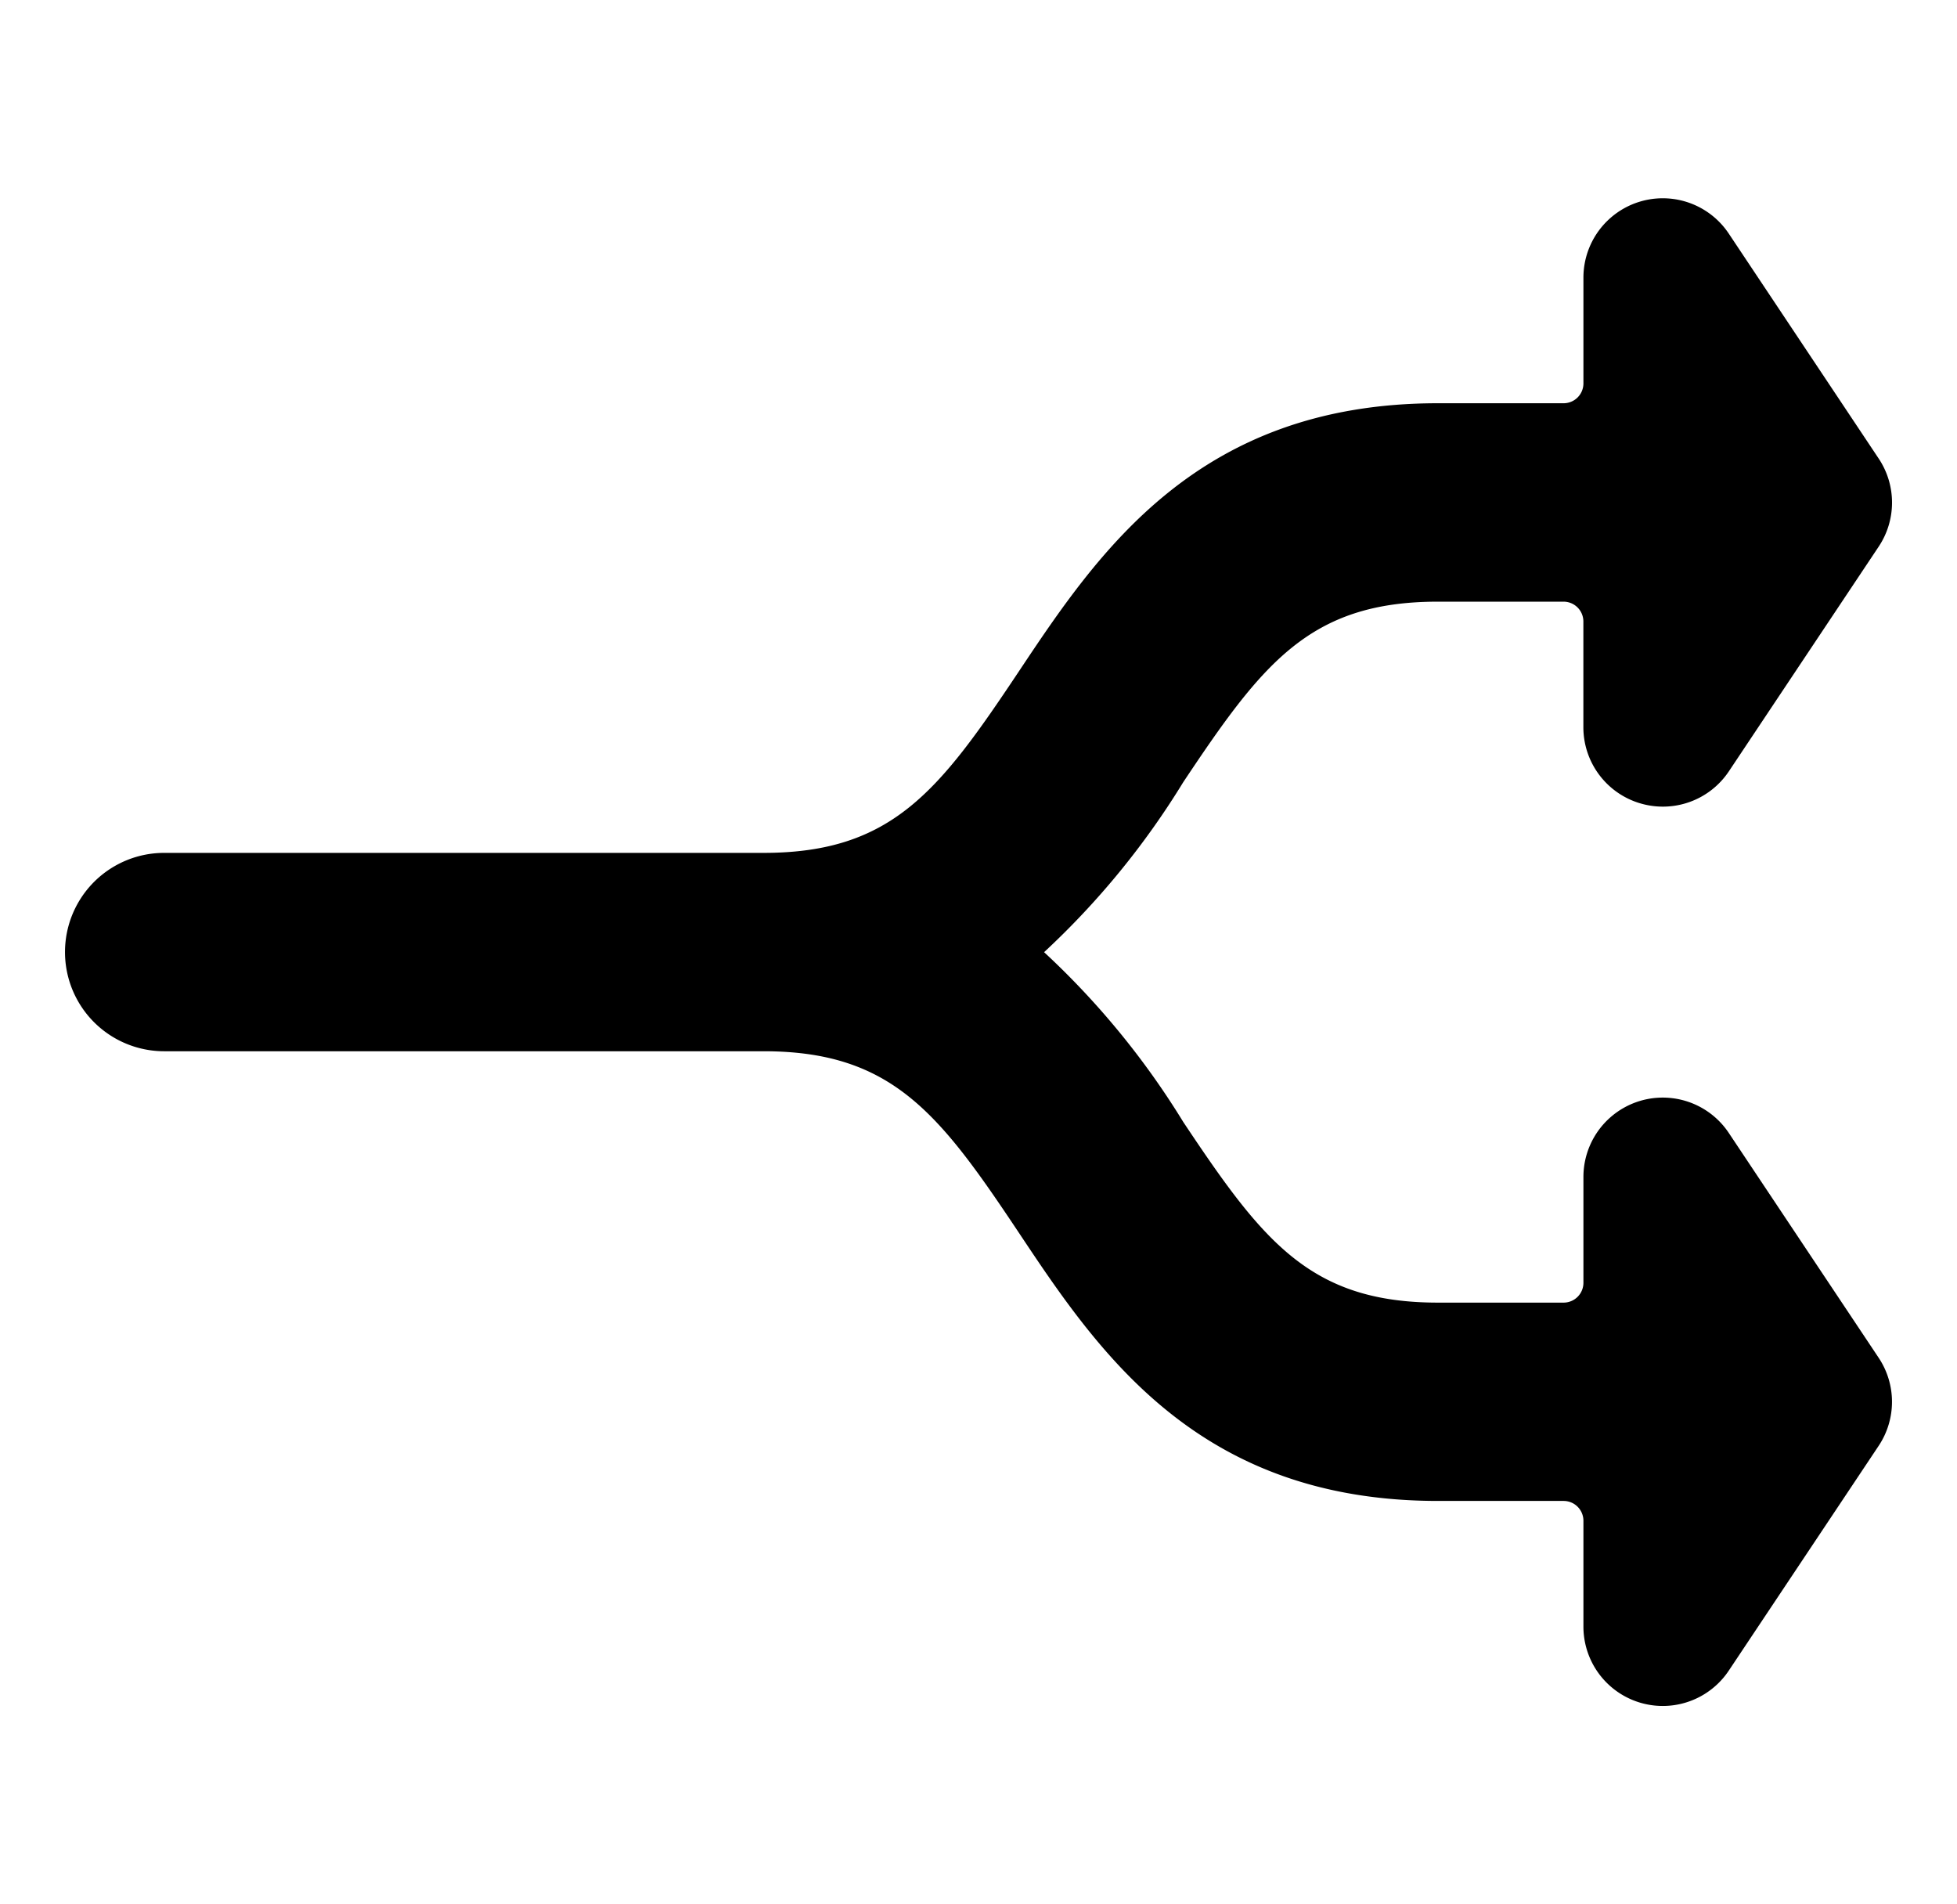 <svg xmlns="http://www.w3.org/2000/svg" width="37" height="36" fill="none"><path fill="#000" d="M31.003 15.184a1.5 1.5 0 0 0 1.682-.6l2.834-4.25a1.5 1.5 0 0 0 0-1.666l-2.834-4.252a1.5 1.5 0 0 0-2.748.832v2a.375.375 0 0 1-.375.375h-2.376c-4.544 0-6.424 2.82-7.934 5.086-1.5 2.25-2.39 3.414-4.815 3.414H3.104a1.875 1.875 0 1 0 0 3.75h11.333c2.425 0 3.319 1.17 4.815 3.414 1.51 2.267 3.39 5.087 7.935 5.087h2.375a.375.375 0 0 1 .375.375v2a1.5 1.5 0 0 0 2.748.833l2.834-4.25a1.5 1.5 0 0 0 0-1.664l-2.834-4.251a1.5 1.5 0 0 0-2.748.832v2.001a.375.375 0 0 1-.375.375h-2.376c-2.424 0-3.317-1.17-4.814-3.414A15.2 15.2 0 0 0 19.74 18a15.2 15.2 0 0 0 2.63-3.212c1.5-2.25 2.392-3.414 4.816-3.414h2.375a.375.375 0 0 1 .375.375v2a1.5 1.5 0 0 0 1.066 1.435"/></svg>